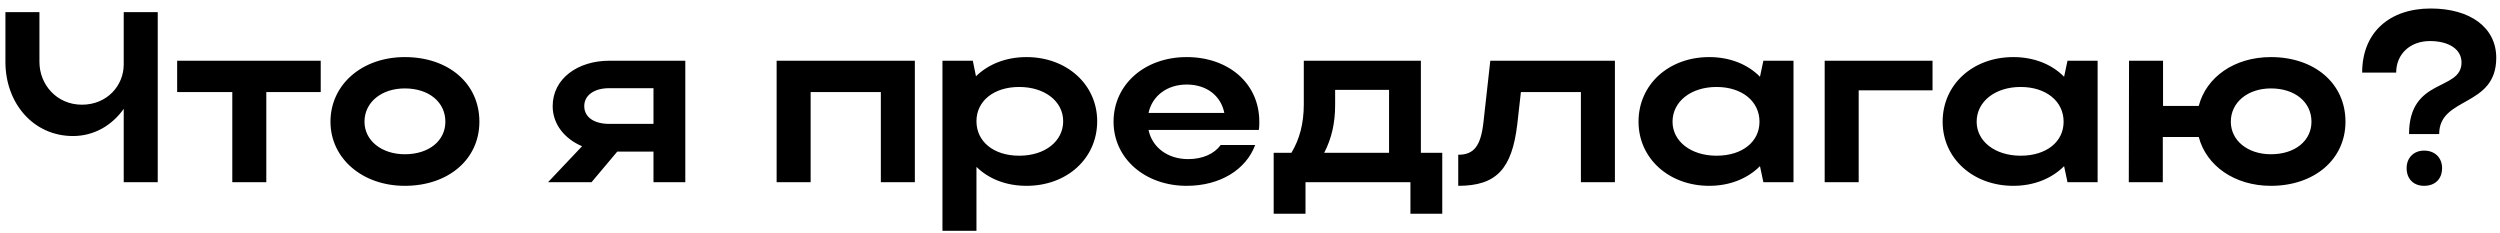 <?xml version="1.0" encoding="UTF-8"?> <svg xmlns="http://www.w3.org/2000/svg" width="247" height="23" viewBox="0 0 247 23" fill="none"> <path d="M12.224 6.36V1.2H15.584V18H12.224V10.752C11.072 12.384 9.296 13.44 7.208 13.44C3.296 13.44 0.536 10.2 0.536 6.12V1.2H3.896V6.12C3.896 8.352 5.6 10.344 8.096 10.344C10.568 10.344 12.224 8.472 12.224 6.36ZM22.951 18V9.096H17.503V6H31.687V9.096H26.311V18H22.951ZM32.651 12.024C32.651 8.352 35.771 5.64 39.995 5.64C44.267 5.64 47.363 8.208 47.363 12.024C47.363 15.768 44.267 18.36 39.995 18.36C35.795 18.36 32.651 15.648 32.651 12.024ZM36.011 12.024C36.011 13.896 37.715 15.24 39.995 15.24C42.395 15.24 44.003 13.896 44.003 12.024C44.003 10.104 42.395 8.736 39.995 8.736C37.691 8.736 36.011 10.104 36.011 12.024ZM58.444 18H54.148L57.508 14.448C55.804 13.728 54.604 12.288 54.604 10.488C54.604 7.776 57.076 6 60.196 6H67.708V18H64.564V14.976H60.988L58.444 18ZM57.724 10.488C57.724 11.568 58.684 12.24 60.196 12.24H64.564V8.712H60.196C58.708 8.712 57.724 9.408 57.724 10.488ZM76.731 6H90.387V18H87.027V9.096H80.091V18H76.731V6ZM93.114 6H96.114L96.426 7.536C97.65 6.336 99.402 5.64 101.418 5.64C105.402 5.64 108.402 8.352 108.402 11.976C108.402 15.648 105.426 18.36 101.418 18.36C99.426 18.36 97.698 17.688 96.474 16.488V22.8H93.114V6ZM105.042 11.976C105.042 10.008 103.218 8.592 100.698 8.592C98.178 8.592 96.474 9.984 96.474 11.976C96.474 13.992 98.178 15.384 100.698 15.384C103.266 15.384 105.042 13.944 105.042 11.976ZM124.371 12.84H113.475C113.835 14.568 115.371 15.72 117.387 15.72C118.827 15.72 119.979 15.192 120.603 14.328H124.011C123.099 16.776 120.531 18.36 117.243 18.36C113.115 18.36 110.019 15.648 110.019 12.024C110.019 8.352 113.091 5.64 117.243 5.64C121.347 5.64 124.419 8.208 124.419 12.024C124.419 12.288 124.419 12.576 124.371 12.84ZM113.475 11.16H120.963C120.627 9.456 119.211 8.352 117.243 8.352C115.299 8.352 113.835 9.48 113.475 11.16ZM125.839 15.096H127.591C128.407 13.752 128.815 12.168 128.815 10.32V6H140.383V15.096H142.495V21.12H139.351V18H128.983V21.12H125.839V15.096ZM130.831 15.096H137.239V8.88H131.911V10.368C131.911 12.144 131.575 13.656 130.831 15.096ZM146.569 12.048L147.241 6H159.553V18H156.193V9.096H150.265L149.905 12.288C149.377 16.704 147.841 18.36 144.073 18.36V15.288C145.633 15.288 146.305 14.424 146.569 12.048ZM177.198 18H174.222L173.886 16.416C172.662 17.64 170.91 18.36 168.87 18.36C164.886 18.36 161.886 15.648 161.886 12.024C161.886 8.352 164.862 5.64 168.87 5.64C170.886 5.64 172.662 6.336 173.886 7.584L174.222 6H177.198V18ZM165.246 12.024C165.246 13.968 167.07 15.384 169.59 15.384C172.134 15.384 173.838 14.016 173.838 12.024C173.838 10.008 172.11 8.592 169.59 8.592C167.07 8.592 165.246 10.032 165.246 12.024ZM180.278 6H190.934V8.928H183.638V18H180.278V6ZM207.245 18H204.269L203.933 16.416C202.709 17.64 200.957 18.36 198.917 18.36C194.933 18.36 191.933 15.648 191.933 12.024C191.933 8.352 194.909 5.64 198.917 5.64C200.933 5.64 202.709 6.336 203.933 7.584L204.269 6H207.245V18ZM195.293 12.024C195.293 13.968 197.117 15.384 199.637 15.384C202.181 15.384 203.885 14.016 203.885 12.024C203.885 10.008 202.157 8.592 199.637 8.592C197.117 8.592 195.293 10.032 195.293 12.024ZM210.325 18L210.349 6H213.709V10.464H217.237C217.981 7.608 220.765 5.64 224.365 5.64C228.637 5.64 231.733 8.208 231.733 12.024C231.733 15.768 228.637 18.36 224.365 18.36C220.765 18.36 217.981 16.368 217.237 13.536H213.685V18H210.325ZM220.405 12.024C220.405 13.896 222.085 15.24 224.365 15.24C226.765 15.24 228.373 13.896 228.373 12.024C228.373 10.104 226.765 8.736 224.365 8.736C222.085 8.736 220.405 10.104 220.405 12.024ZM240.15 0.84C244.086 0.84 246.63 2.736 246.63 5.712C246.63 10.632 240.99 9.504 240.99 13.248H238.014C238.014 7.608 243.198 9.048 243.198 6.168C243.198 4.872 241.95 4.056 240.078 4.056C238.134 4.056 236.742 5.328 236.742 7.176H233.382C233.382 3.168 236.118 0.84 240.15 0.84ZM237.774 16.608C237.774 15.6 238.47 14.88 239.502 14.88C240.582 14.88 241.278 15.6 241.278 16.608C241.278 17.688 240.582 18.36 239.502 18.36C238.47 18.36 237.774 17.688 237.774 16.608Z" fill="black"></path> </svg> 